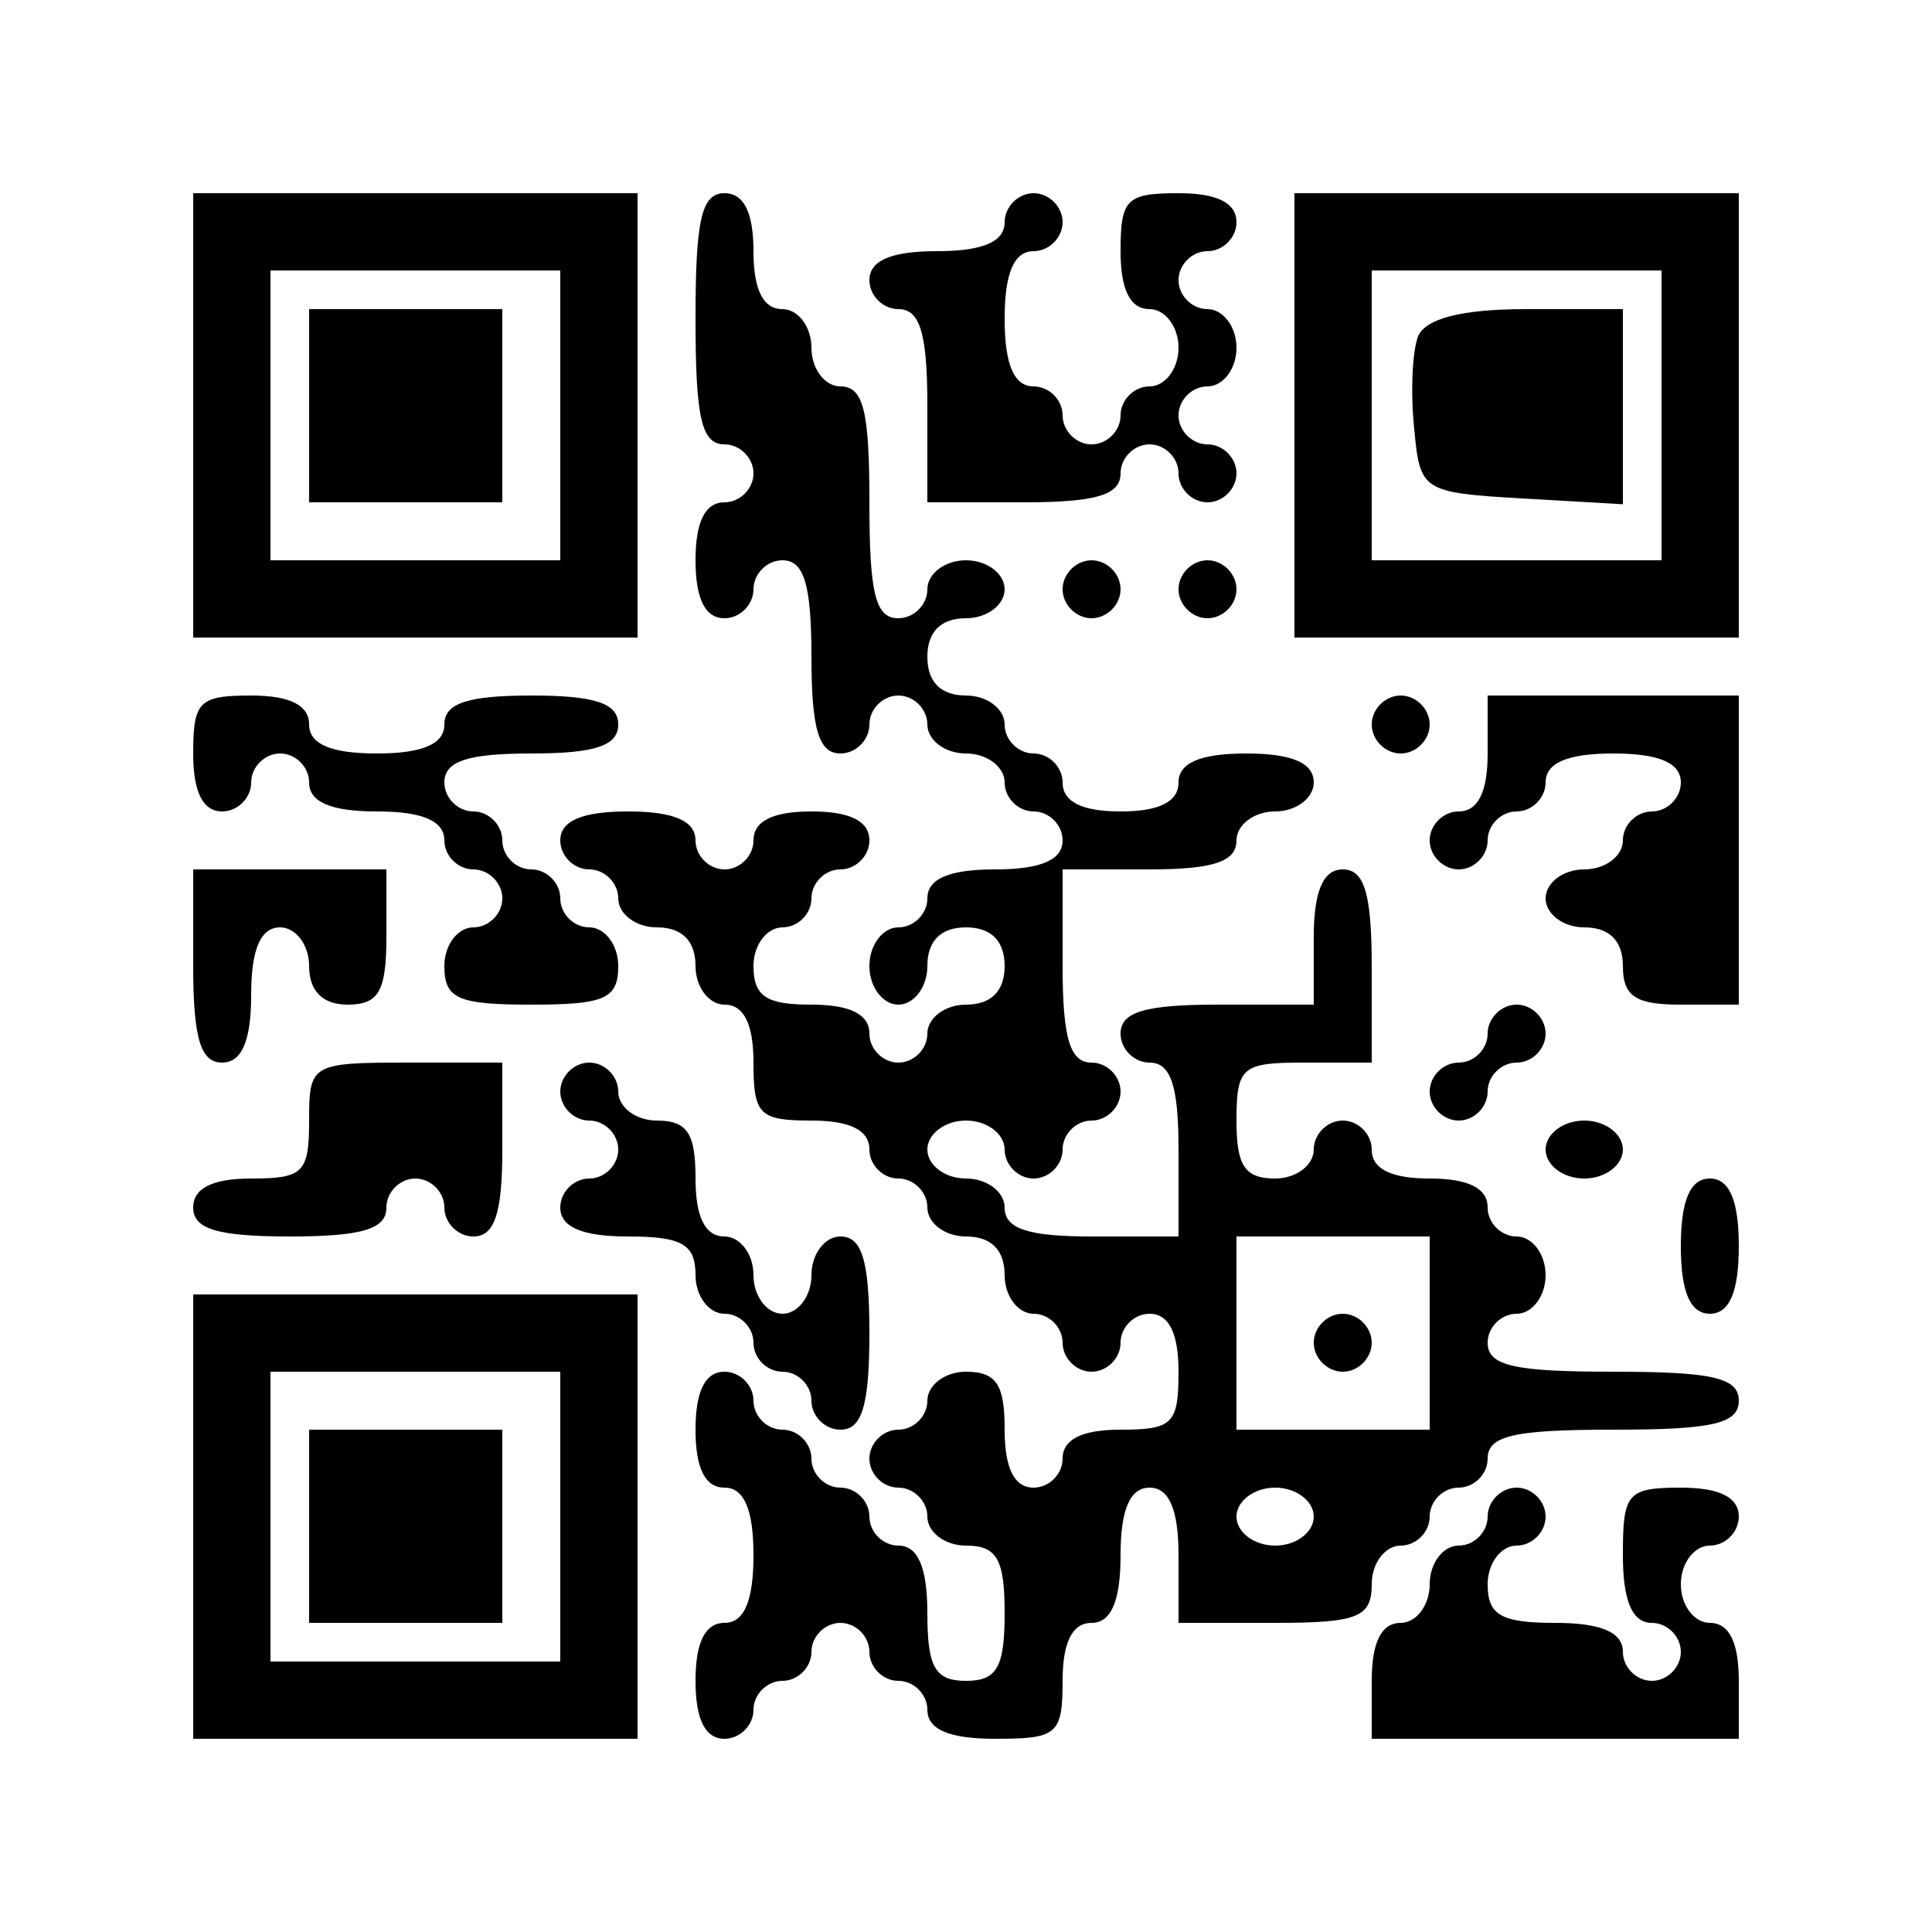 <?xml version="1.0" encoding="UTF-8" standalone="yes"?>
<svg version="1.0" xmlns="http://www.w3.org/2000/svg" width="100mm" height="100mm" viewBox="0 0 100 100" preserveAspectRatio="xMidYMid meet">
  <g transform="translate(0,100) scale(0.1,-0.1)" fill="#000000" stroke="none">
    <path d="M100 785 l0 -115 115 0 115 0 0 115 0 115 -115 0 -115 0 0 -115z
m190 0 l0 -75 -75 0 -75 0 0 75 0 75 75 0 75 0 0 -75z"/>
    <path d="M160 790 l0 -50 50 0 50 0 0 50 0 50 -50 0 -50 0 0 -50z"/>
    <path d="M360 835 c0 -51 3 -65 15 -65 8 0 15 -7 15 -15 0 -8 -7 -15 -15 -15
-10 0 -15 -10 -15 -30 0 -20 5 -30 15 -30 8 0 15 7 15 15 0 8 7 15 15 15 11 0
15 -12 15 -50 0 -38 4 -50 15 -50 8 0 15 7 15 15 0 8 7 15 15 15 8 0 15 -7 15
-15 0 -8 9 -15 20 -15 11 0 20 -7 20 -15 0 -8 7 -15 15 -15 8 0 15 -7 15 -15
0 -10 -11 -15 -35 -15 -24 0 -35 -5 -35 -15 0 -8 -7 -15 -15 -15 -8 0 -15 -9
-15 -20 0 -11 7 -20 15 -20 8 0 15 9 15 20 0 13 7 20 20 20 13 0 20 -7 20 -20
0 -13 -7 -20 -20 -20 -11 0 -20 -7 -20 -15 0 -8 -7 -15 -15 -15 -8 0 -15 7
-15 15 0 10 -10 15 -30 15 -23 0 -30 4 -30 20 0 11 7 20 15 20 8 0 15 7 15 15
0 8 7 15 15 15 8 0 15 7 15 15 0 10 -10 15 -30 15 -20 0 -30 -5 -30 -15 0 -8
-7 -15 -15 -15 -8 0 -15 7 -15 15 0 10 -11 15 -35 15 -24 0 -35 -5 -35 -15 0
-8 7 -15 15 -15 8 0 15 -7 15 -15 0 -8 9 -15 20 -15 13 0 20 -7 20 -20 0 -11
7 -20 15 -20 10 0 15 -10 15 -30 0 -27 3 -30 30 -30 20 0 30 -5 30 -15 0 -8 7
-15 15 -15 8 0 15 -7 15 -15 0 -8 9 -15 20 -15 13 0 20 -7 20 -20 0 -11 7 -20
15 -20 8 0 15 -7 15 -15 0 -8 7 -15 15 -15 8 0 15 7 15 15 0 8 7 15 15 15 10
0 15 -10 15 -30 0 -27 -3 -30 -30 -30 -20 0 -30 -5 -30 -15 0 -8 -7 -15 -15
-15 -10 0 -15 10 -15 30 0 23 -4 30 -20 30 -11 0 -20 -7 -20 -15 0 -8 -7 -15
-15 -15 -8 0 -15 -7 -15 -15 0 -8 7 -15 15 -15 8 0 15 -7 15 -15 0 -8 9 -15
20 -15 16 0 20 -7 20 -35 0 -28 -4 -35 -20 -35 -16 0 -20 7 -20 35 0 24 -5 35
-15 35 -8 0 -15 7 -15 15 0 8 -7 15 -15 15 -8 0 -15 7 -15 15 0 8 -7 15 -15
15 -8 0 -15 7 -15 15 0 8 -7 15 -15 15 -10 0 -15 -10 -15 -30 0 -20 5 -30 15
-30 10 0 15 -11 15 -35 0 -24 -5 -35 -15 -35 -10 0 -15 -10 -15 -30 0 -20 5
-30 15 -30 8 0 15 7 15 15 0 8 7 15 15 15 8 0 15 7 15 15 0 8 7 15 15 15 8 0
15 -7 15 -15 0 -8 7 -15 15 -15 8 0 15 -7 15 -15 0 -10 11 -15 35 -15 32 0 35
2 35 30 0 20 5 30 15 30 10 0 15 11 15 35 0 24 5 35 15 35 10 0 15 -11 15 -35
l0 -35 50 0 c43 0 50 3 50 20 0 11 7 20 15 20 8 0 15 7 15 15 0 8 7 15 15 15
8 0 15 7 15 15 0 12 14 15 65 15 51 0 65 3 65 15 0 12 -14 15 -65 15 -51 0
-65 3 -65 15 0 8 7 15 15 15 8 0 15 9 15 20 0 11 -7 20 -15 20 -8 0 -15 7 -15
15 0 10 -10 15 -30 15 -20 0 -30 5 -30 15 0 8 -7 15 -15 15 -8 0 -15 -7 -15
-15 0 -8 -9 -15 -20 -15 -16 0 -20 7 -20 30 0 28 3 30 35 30 l35 0 0 50 c0 38
-4 50 -15 50 -10 0 -15 -11 -15 -35 l0 -35 -50 0 c-38 0 -50 -4 -50 -15 0 -8
7 -15 15 -15 11 0 15 -12 15 -45 l0 -45 -45 0 c-33 0 -45 4 -45 15 0 8 -9 15
-20 15 -11 0 -20 7 -20 15 0 8 9 15 20 15 11 0 20 -7 20 -15 0 -8 7 -15 15
-15 8 0 15 7 15 15 0 8 7 15 15 15 8 0 15 7 15 15 0 8 -7 15 -15 15 -11 0 -15
12 -15 50 l0 50 45 0 c33 0 45 4 45 15 0 8 9 15 20 15 11 0 20 7 20 15 0 10
-11 15 -35 15 -24 0 -35 -5 -35 -15 0 -10 -10 -15 -30 -15 -20 0 -30 5 -30 15
0 8 -7 15 -15 15 -8 0 -15 7 -15 15 0 8 -9 15 -20 15 -13 0 -20 7 -20 20 0 13
7 20 20 20 11 0 20 7 20 15 0 8 -9 15 -20 15 -11 0 -20 -7 -20 -15 0 -8 -7
-15 -15 -15 -12 0 -15 13 -15 60 0 47 -3 60 -15 60 -8 0 -15 9 -15 20 0 11 -7
20 -15 20 -10 0 -15 10 -15 30 0 20 -5 30 -15 30 -12 0 -15 -14 -15 -65z m380
-525 l0 -50 -50 0 -50 0 0 50 0 50 50 0 50 0 0 -50z m-60 -95 c0 -8 -9 -15
-20 -15 -11 0 -20 7 -20 15 0 8 9 15 20 15 11 0 20 -7 20 -15z"/>
    <path d="M680 305 c0 -8 7 -15 15 -15 8 0 15 7 15 15 0 8 -7 15 -15 15 -8 0
-15 -7 -15 -15z"/>
    <path d="M520 885 c0 -10 -11 -15 -35 -15 -24 0 -35 -5 -35 -15 0 -8 7 -15 15
-15 11 0 15 -12 15 -50 l0 -50 50 0 c38 0 50 4 50 15 0 8 7 15 15 15 8 0 15
-7 15 -15 0 -8 7 -15 15 -15 8 0 15 7 15 15 0 8 -7 15 -15 15 -8 0 -15 7 -15
15 0 8 7 15 15 15 8 0 15 9 15 20 0 11 -7 20 -15 20 -8 0 -15 7 -15 15 0 8 7
15 15 15 8 0 15 7 15 15 0 10 -10 15 -30 15 -27 0 -30 -3 -30 -30 0 -20 5 -30
15 -30 8 0 15 -9 15 -20 0 -11 -7 -20 -15 -20 -8 0 -15 -7 -15 -15 0 -8 -7
-15 -15 -15 -8 0 -15 7 -15 15 0 8 -7 15 -15 15 -10 0 -15 11 -15 35 0 24 5
35 15 35 8 0 15 7 15 15 0 8 -7 15 -15 15 -8 0 -15 -7 -15 -15z"/>
    <path d="M670 785 l0 -115 115 0 115 0 0 115 0 115 -115 0 -115 0 0 -115z
m190 0 l0 -75 -75 0 -75 0 0 75 0 75 75 0 75 0 0 -75z"/>
    <path d="M734 826 c-3 -8 -4 -29 -2 -48 3 -32 4 -33 56 -36 l52 -3 0 50 0 51
-50 0 c-34 0 -52 -5 -56 -14z"/>
    <path d="M550 695 c0 -8 7 -15 15 -15 8 0 15 7 15 15 0 8 -7 15 -15 15 -8 0
-15 -7 -15 -15z"/>
    <path d="M610 695 c0 -8 7 -15 15 -15 8 0 15 7 15 15 0 8 -7 15 -15 15 -8 0
-15 -7 -15 -15z"/>
    <path d="M100 610 c0 -20 5 -30 15 -30 8 0 15 7 15 15 0 8 7 15 15 15 8 0 15
-7 15 -15 0 -10 11 -15 35 -15 24 0 35 -5 35 -15 0 -8 7 -15 15 -15 8 0 15 -7
15 -15 0 -8 -7 -15 -15 -15 -8 0 -15 -9 -15 -20 0 -17 7 -20 45 -20 38 0 45 3
45 20 0 11 -7 20 -15 20 -8 0 -15 7 -15 15 0 8 -7 15 -15 15 -8 0 -15 7 -15
15 0 8 -7 15 -15 15 -8 0 -15 7 -15 15 0 11 12 15 45 15 33 0 45 4 45 15 0 11
-12 15 -45 15 -33 0 -45 -4 -45 -15 0 -10 -11 -15 -35 -15 -24 0 -35 5 -35 15
0 10 -10 15 -30 15 -27 0 -30 -3 -30 -30z"/>
    <path d="M710 625 c0 -8 7 -15 15 -15 8 0 15 7 15 15 0 8 -7 15 -15 15 -8 0
-15 -7 -15 -15z"/>
    <path d="M770 610 c0 -20 -5 -30 -15 -30 -8 0 -15 -7 -15 -15 0 -8 7 -15 15
-15 8 0 15 7 15 15 0 8 7 15 15 15 8 0 15 7 15 15 0 10 11 15 35 15 24 0 35
-5 35 -15 0 -8 -7 -15 -15 -15 -8 0 -15 -7 -15 -15 0 -8 -9 -15 -20 -15 -11 0
-20 -7 -20 -15 0 -8 9 -15 20 -15 13 0 20 -7 20 -20 0 -16 7 -20 30 -20 l30 0
0 80 0 80 -65 0 -65 0 0 -30z"/>
    <path d="M100 500 c0 -38 4 -50 15 -50 10 0 15 11 15 35 0 24 5 35 15 35 8 0
15 -9 15 -20 0 -13 7 -20 20 -20 16 0 20 7 20 35 l0 35 -50 0 -50 0 0 -50z"/>
    <path d="M770 465 c0 -8 -7 -15 -15 -15 -8 0 -15 -7 -15 -15 0 -8 7 -15 15
-15 8 0 15 7 15 15 0 8 7 15 15 15 8 0 15 7 15 15 0 8 -7 15 -15 15 -8 0 -15
-7 -15 -15z"/>
    <path d="M160 420 c0 -27 -3 -30 -30 -30 -20 0 -30 -5 -30 -15 0 -11 12 -15
50 -15 38 0 50 4 50 15 0 8 7 15 15 15 8 0 15 -7 15 -15 0 -8 7 -15 15 -15 11
0 15 12 15 45 l0 45 -50 0 c-49 0 -50 -1 -50 -30z"/>
    <path d="M290 435 c0 -8 7 -15 15 -15 8 0 15 -7 15 -15 0 -8 -7 -15 -15 -15
-8 0 -15 -7 -15 -15 0 -10 11 -15 35 -15 28 0 35 -4 35 -20 0 -11 7 -20 15
-20 8 0 15 -7 15 -15 0 -8 7 -15 15 -15 8 0 15 -7 15 -15 0 -8 7 -15 15 -15
11 0 15 12 15 50 0 38 -4 50 -15 50 -8 0 -15 -9 -15 -20 0 -11 -7 -20 -15 -20
-8 0 -15 9 -15 20 0 11 -7 20 -15 20 -10 0 -15 10 -15 30 0 23 -4 30 -20 30
-11 0 -20 7 -20 15 0 8 -7 15 -15 15 -8 0 -15 -7 -15 -15z"/>
    <path d="M800 405 c0 -8 9 -15 20 -15 11 0 20 7 20 15 0 8 -9 15 -20 15 -11 0
-20 -7 -20 -15z"/>
    <path d="M870 355 c0 -24 5 -35 15 -35 10 0 15 11 15 35 0 24 -5 35 -15 35
-10 0 -15 -11 -15 -35z"/>
    <path d="M100 215 l0 -115 115 0 115 0 0 115 0 115 -115 0 -115 0 0 -115z
m190 0 l0 -75 -75 0 -75 0 0 75 0 75 75 0 75 0 0 -75z"/>
    <path d="M160 210 l0 -50 50 0 50 0 0 50 0 50 -50 0 -50 0 0 -50z"/>
    <path d="M770 215 c0 -8 -7 -15 -15 -15 -8 0 -15 -9 -15 -20 0 -11 -7 -20 -15
-20 -10 0 -15 -10 -15 -30 l0 -30 95 0 95 0 0 30 c0 20 -5 30 -15 30 -8 0 -15
9 -15 20 0 11 7 20 15 20 8 0 15 7 15 15 0 10 -10 15 -30 15 -28 0 -30 -3 -30
-35 0 -24 5 -35 15 -35 8 0 15 -7 15 -15 0 -8 -7 -15 -15 -15 -8 0 -15 7 -15
15 0 10 -11 15 -35 15 -28 0 -35 4 -35 20 0 11 7 20 15 20 8 0 15 7 15 15 0 8
-7 15 -15 15 -8 0 -15 -7 -15 -15z"/>
  </g>
</svg>
